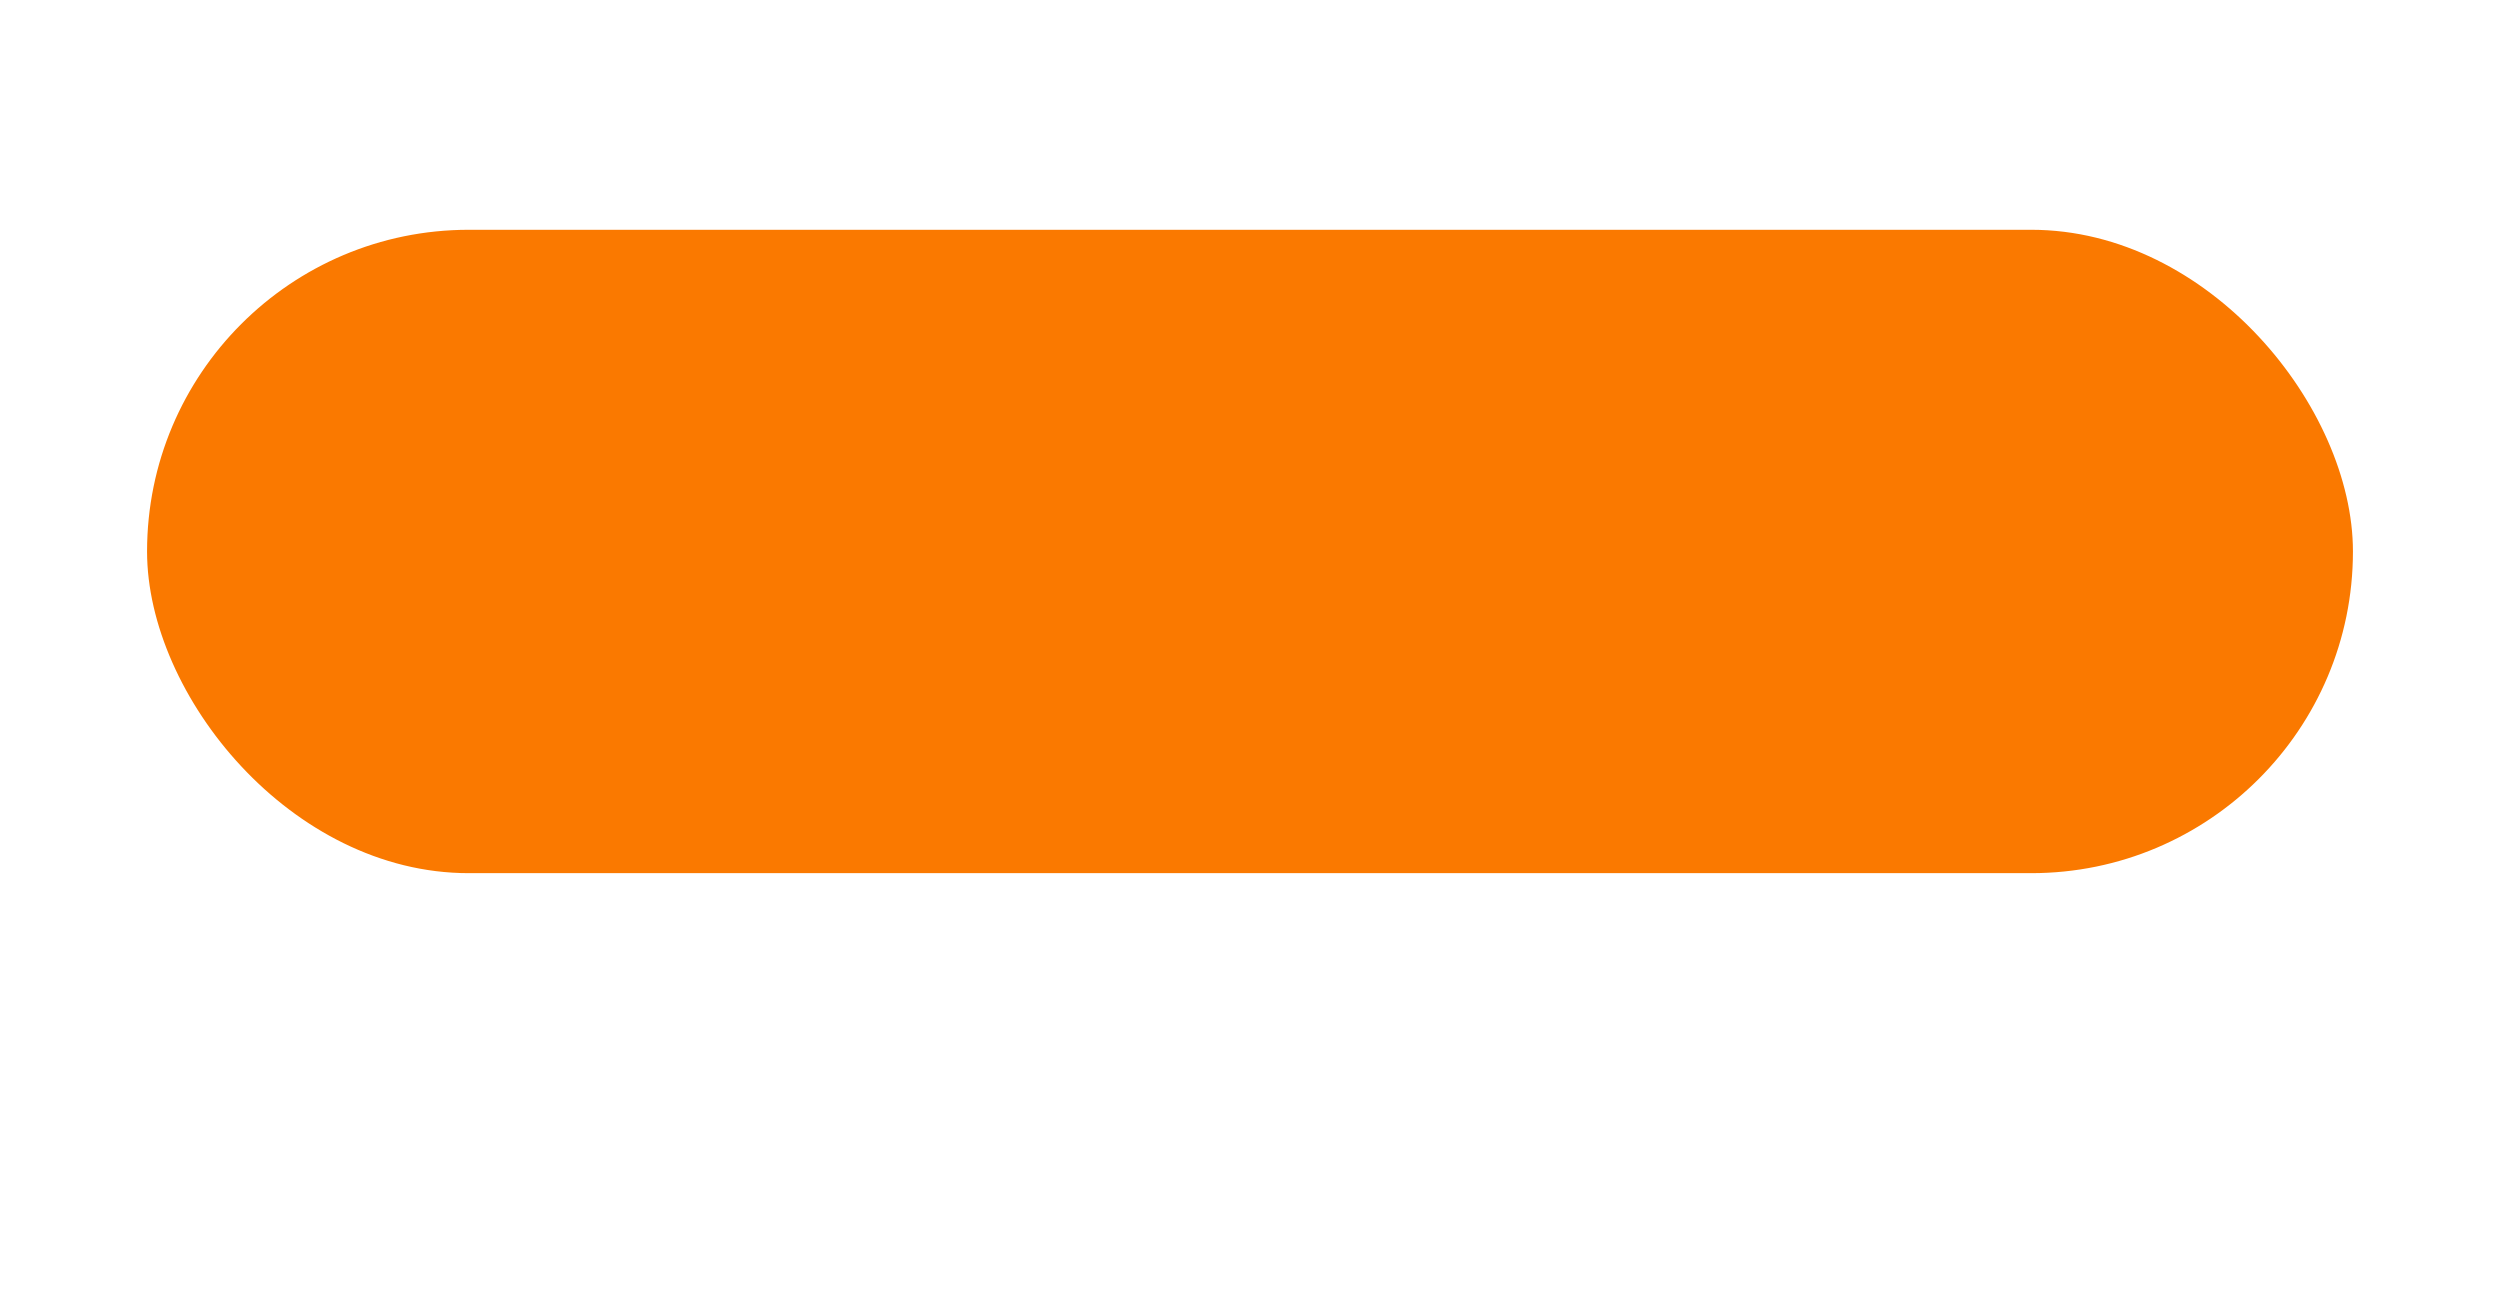<?xml version="1.0" encoding="UTF-8"?> <svg xmlns="http://www.w3.org/2000/svg" width="272" height="143" viewBox="0 0 272 143" fill="none"> <g filter="url(#filter0_f_122_1230)"> <rect x="54" y="54" width="164" height="35" rx="10" fill="#FA7900"></rect> </g> <g filter="url(#filter1_i_122_1230)"> <rect x="16" y="21" width="240" height="70" rx="35" fill="#FA7900"></rect> </g> <defs> <filter id="filter0_f_122_1230" x="0" y="0" width="272" height="143" filterUnits="userSpaceOnUse" color-interpolation-filters="sRGB"> <feFlood flood-opacity="0" result="BackgroundImageFix"></feFlood> <feBlend mode="normal" in="SourceGraphic" in2="BackgroundImageFix" result="shape"></feBlend> <feGaussianBlur stdDeviation="27" result="effect1_foregroundBlur_122_1230"></feGaussianBlur> </filter> <filter id="filter1_i_122_1230" x="16" y="21" width="240" height="74" filterUnits="userSpaceOnUse" color-interpolation-filters="sRGB"> <feFlood flood-opacity="0" result="BackgroundImageFix"></feFlood> <feBlend mode="normal" in="SourceGraphic" in2="BackgroundImageFix" result="shape"></feBlend> <feColorMatrix in="SourceAlpha" type="matrix" values="0 0 0 0 0 0 0 0 0 0 0 0 0 0 0 0 0 0 127 0" result="hardAlpha"></feColorMatrix> <feOffset dy="4"></feOffset> <feGaussianBlur stdDeviation="11"></feGaussianBlur> <feComposite in2="hardAlpha" operator="arithmetic" k2="-1" k3="1"></feComposite> <feColorMatrix type="matrix" values="0 0 0 0 1 0 0 0 0 1 0 0 0 0 1 0 0 0 0.25 0"></feColorMatrix> <feBlend mode="normal" in2="shape" result="effect1_innerShadow_122_1230"></feBlend> </filter> </defs> </svg> 